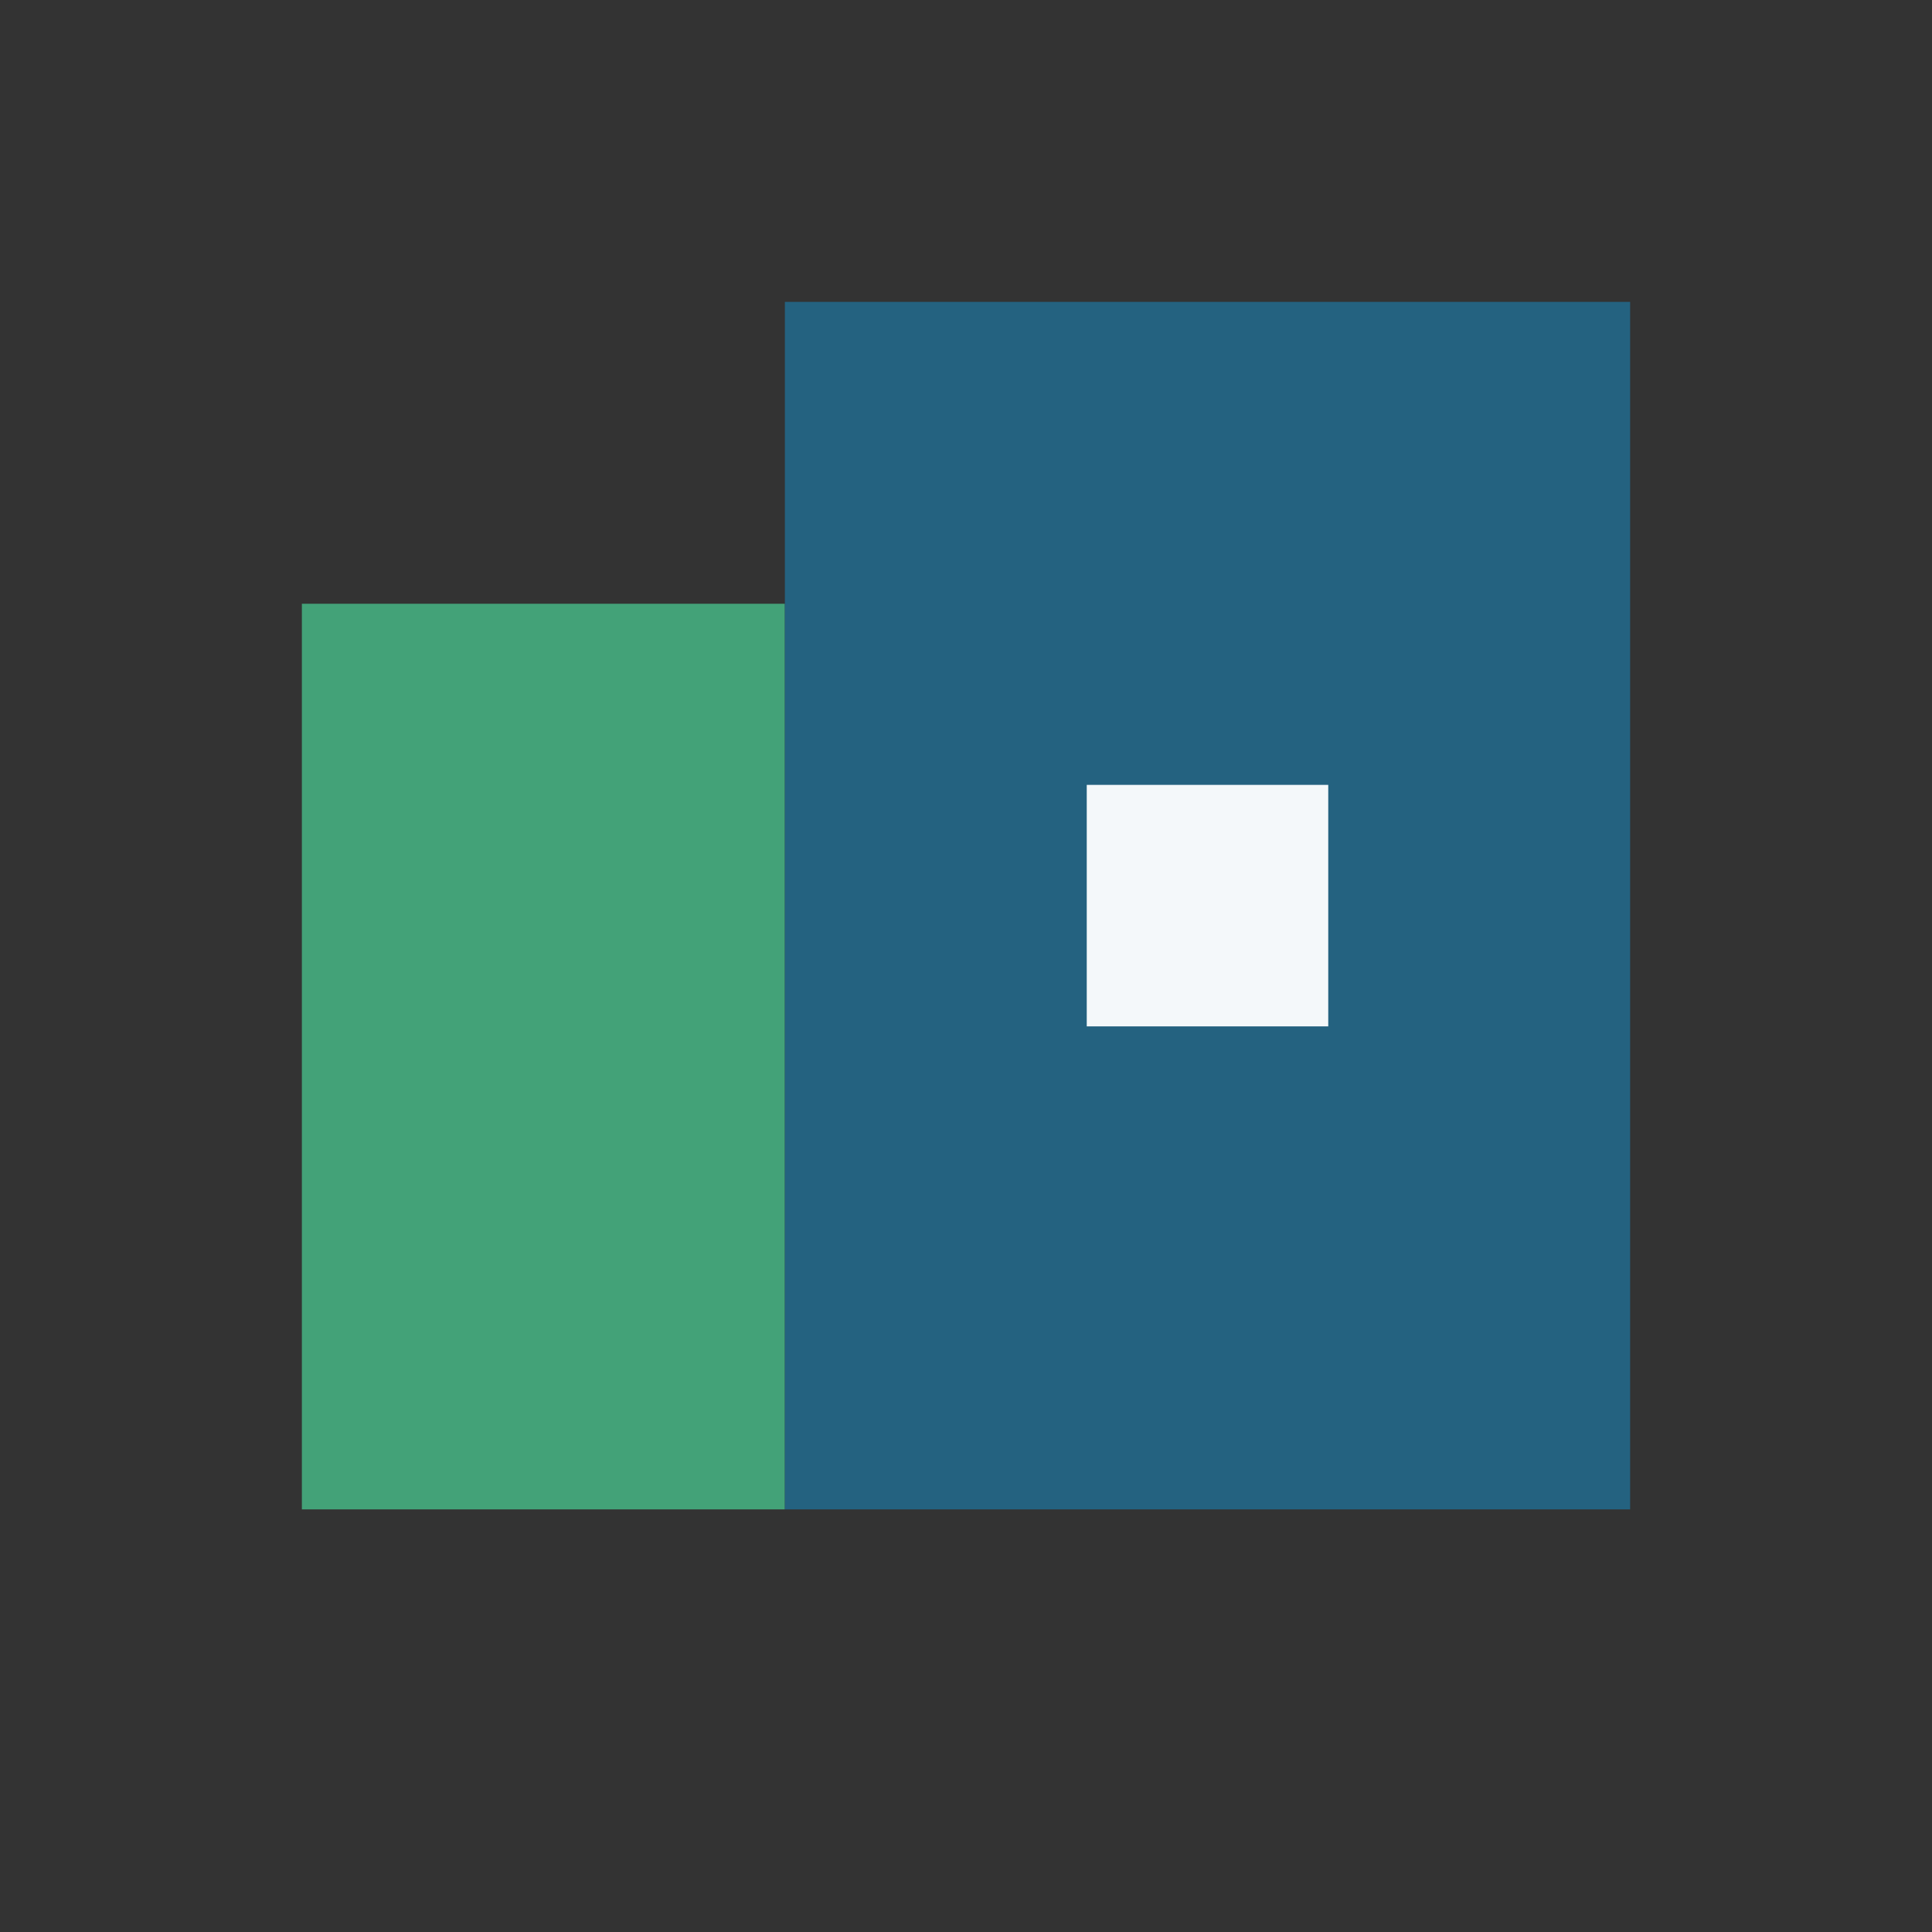 <?xml version="1.0" encoding="UTF-8"?>
<svg xmlns="http://www.w3.org/2000/svg" width="32" height="32" viewBox="0 0 32 32"><rect x="0" y="0" width="32" height="32" fill="#333333" stroke="none"/><rect x="5" y="10" width="8" height="15" fill="#43A278"/><rect x="13" y="5" width="14" height="20" fill="#246280"/><rect x="18" y="13" width="4" height="4" fill="#F4F8FA"/></svg>